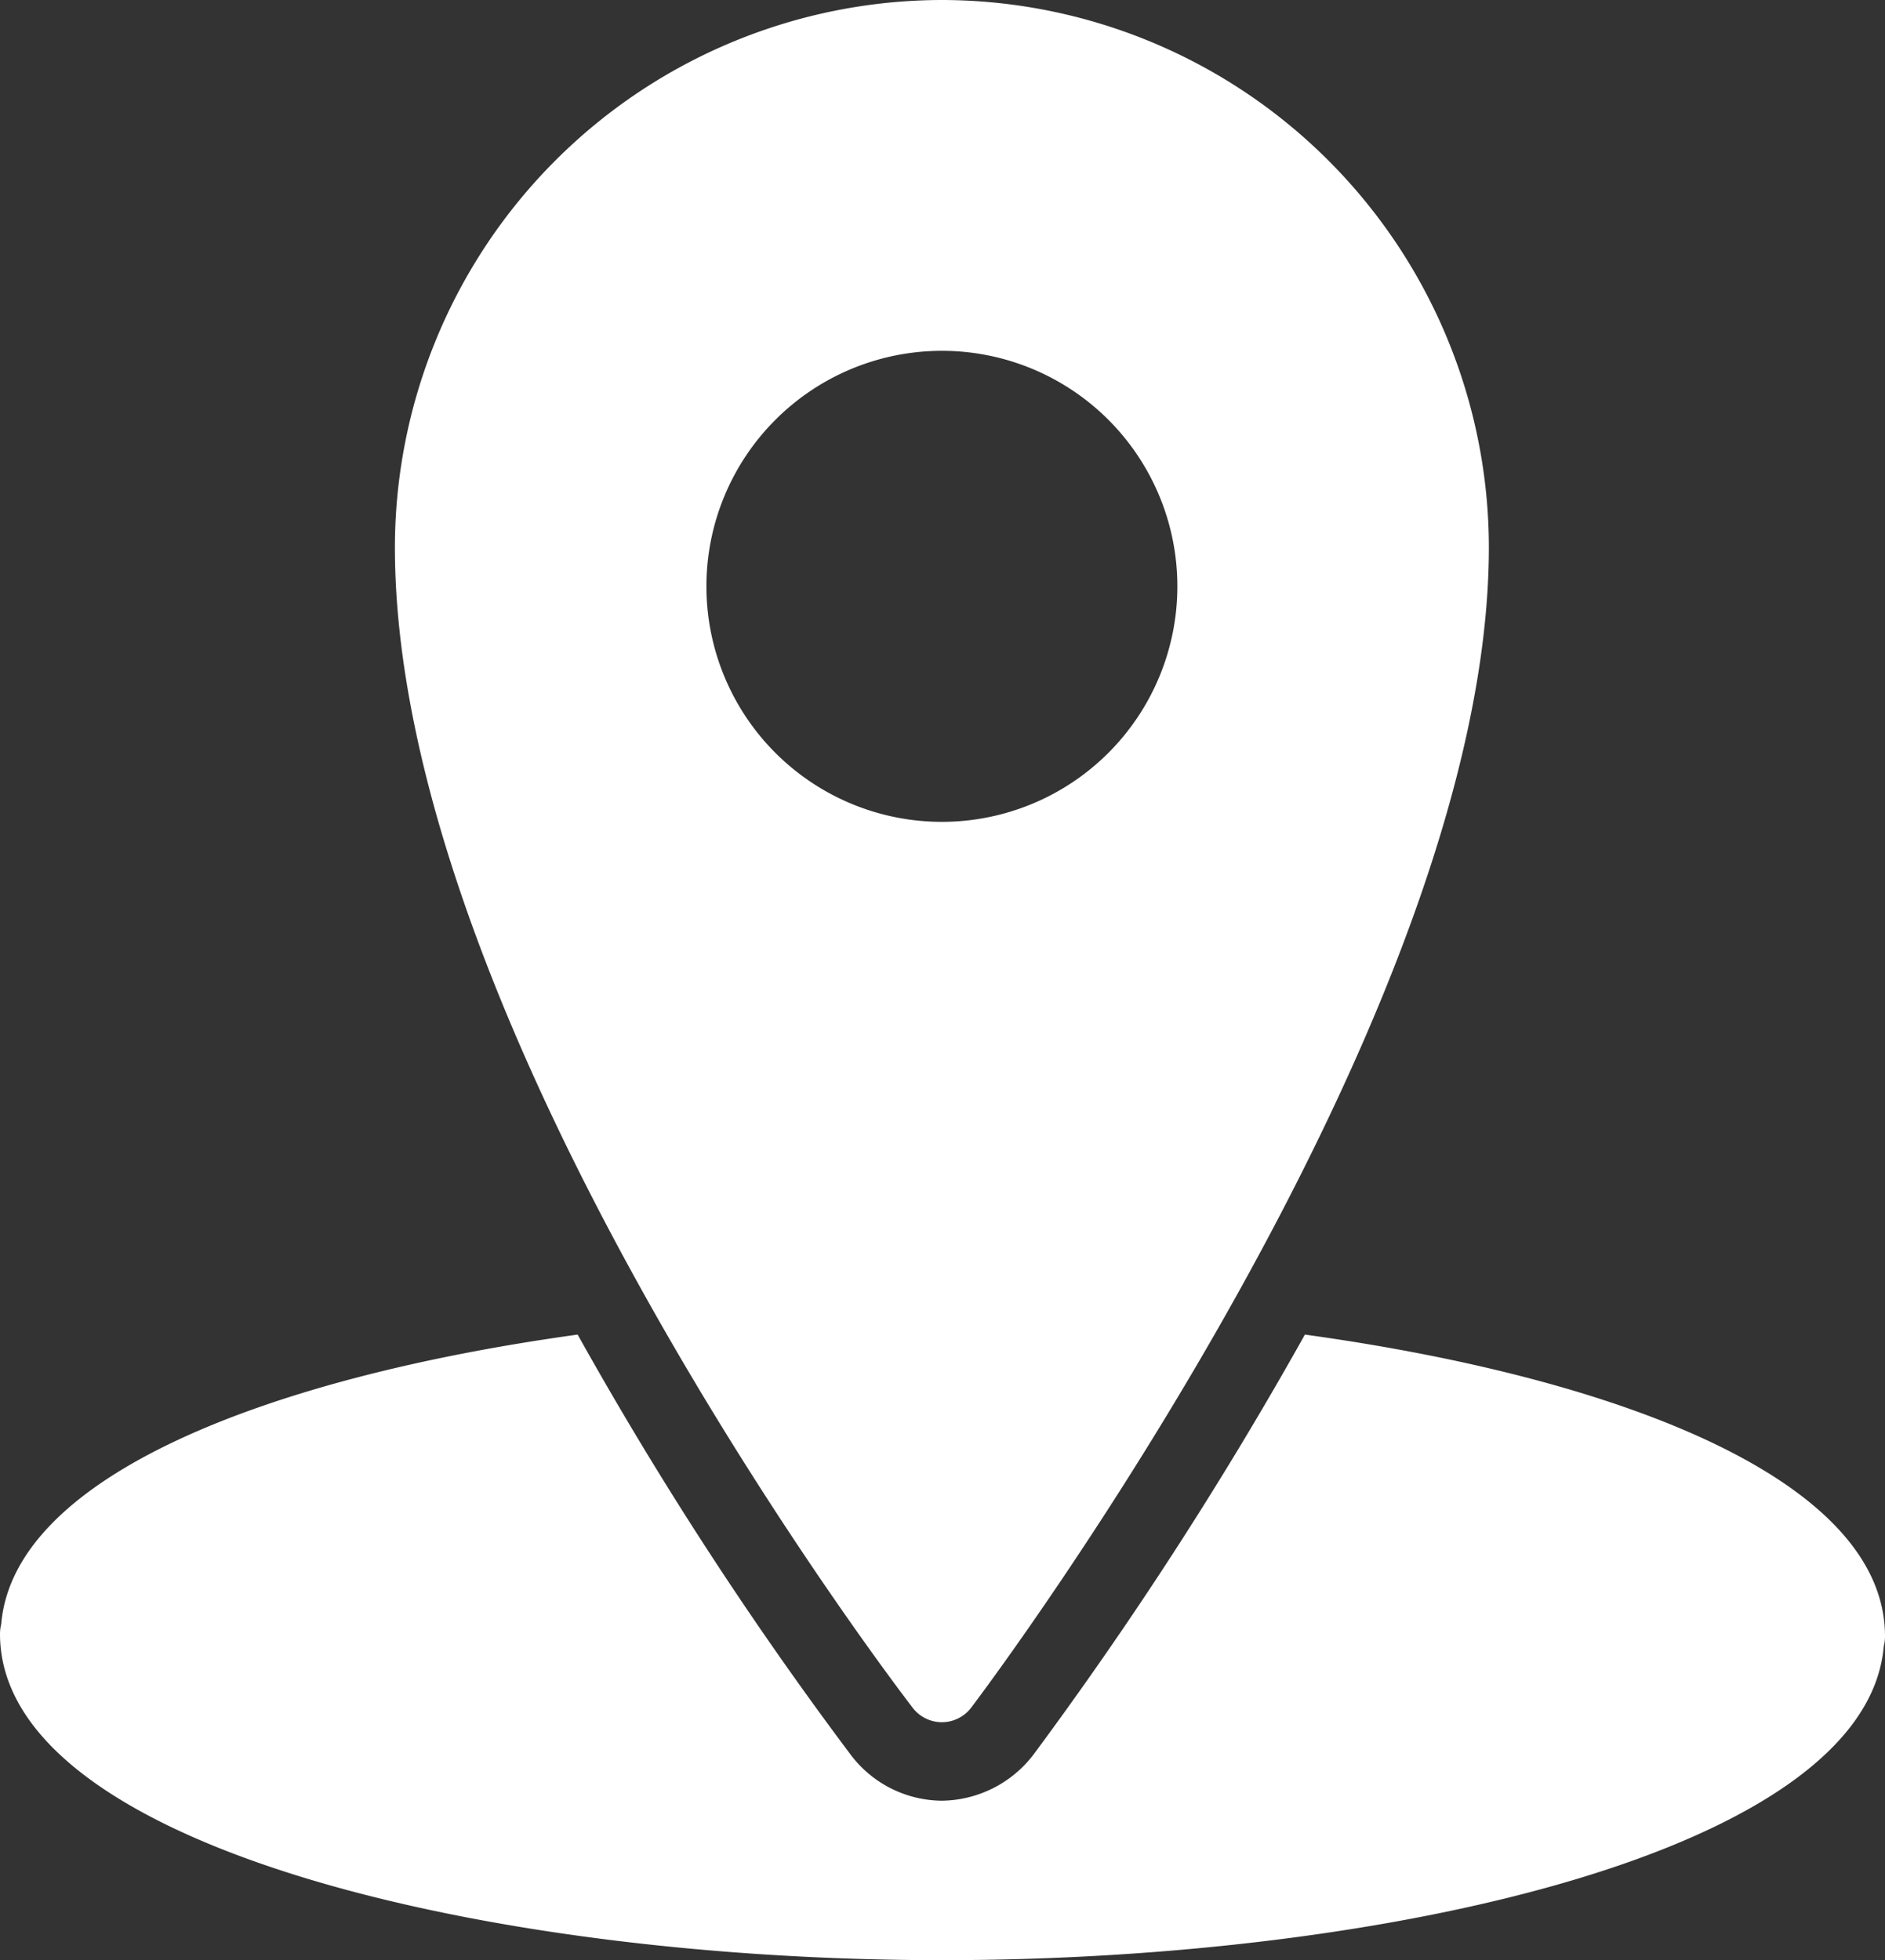 <svg xmlns="http://www.w3.org/2000/svg" width="245.92" height="255.68" viewBox="0 0 245.92 255.68">
  <rect x="0" y="0" width="245.92" height="255.68" fill="#333333" stroke="none"/>
  <g id="icons8-place-marker" transform="translate(-5.12 -0.32)">
    <g id="Group_830" data-name="Group 830">
      <path id="Path_833" data-name="Path 833" d="M128,.32A71.477,71.477,0,0,0,56.64,71.68c0,62.7,64.76,147.78,67.52,151.36a4.8,4.8,0,0,0,7.68,0c2.76-3.64,67.52-90.1,67.52-151.36A71.477,71.477,0,0,0,128,.32Zm0,45.76A30.72,30.72,0,1,1,97.28,76.8,30.728,30.728,0,0,1,128,46.08ZM80.48,174.4C40.06,180,6.92,192.84,5.28,212.16a5.473,5.473,0,0,0-.16,1.28C5.12,241.04,68.42,256,128,256c58.48,0,120.62-14.34,122.88-40.96a5.216,5.216,0,0,0,.16-1.28c0-20.22-34.08-33.62-75.68-39.36A510.022,510.022,0,0,1,140,229.12a15.253,15.253,0,0,1-12,6.08,15.027,15.027,0,0,1-11.84-5.92A485.622,485.622,0,0,1,80.48,174.4Z" fill="#fff"/>
    </g>
  </g>
</svg>

